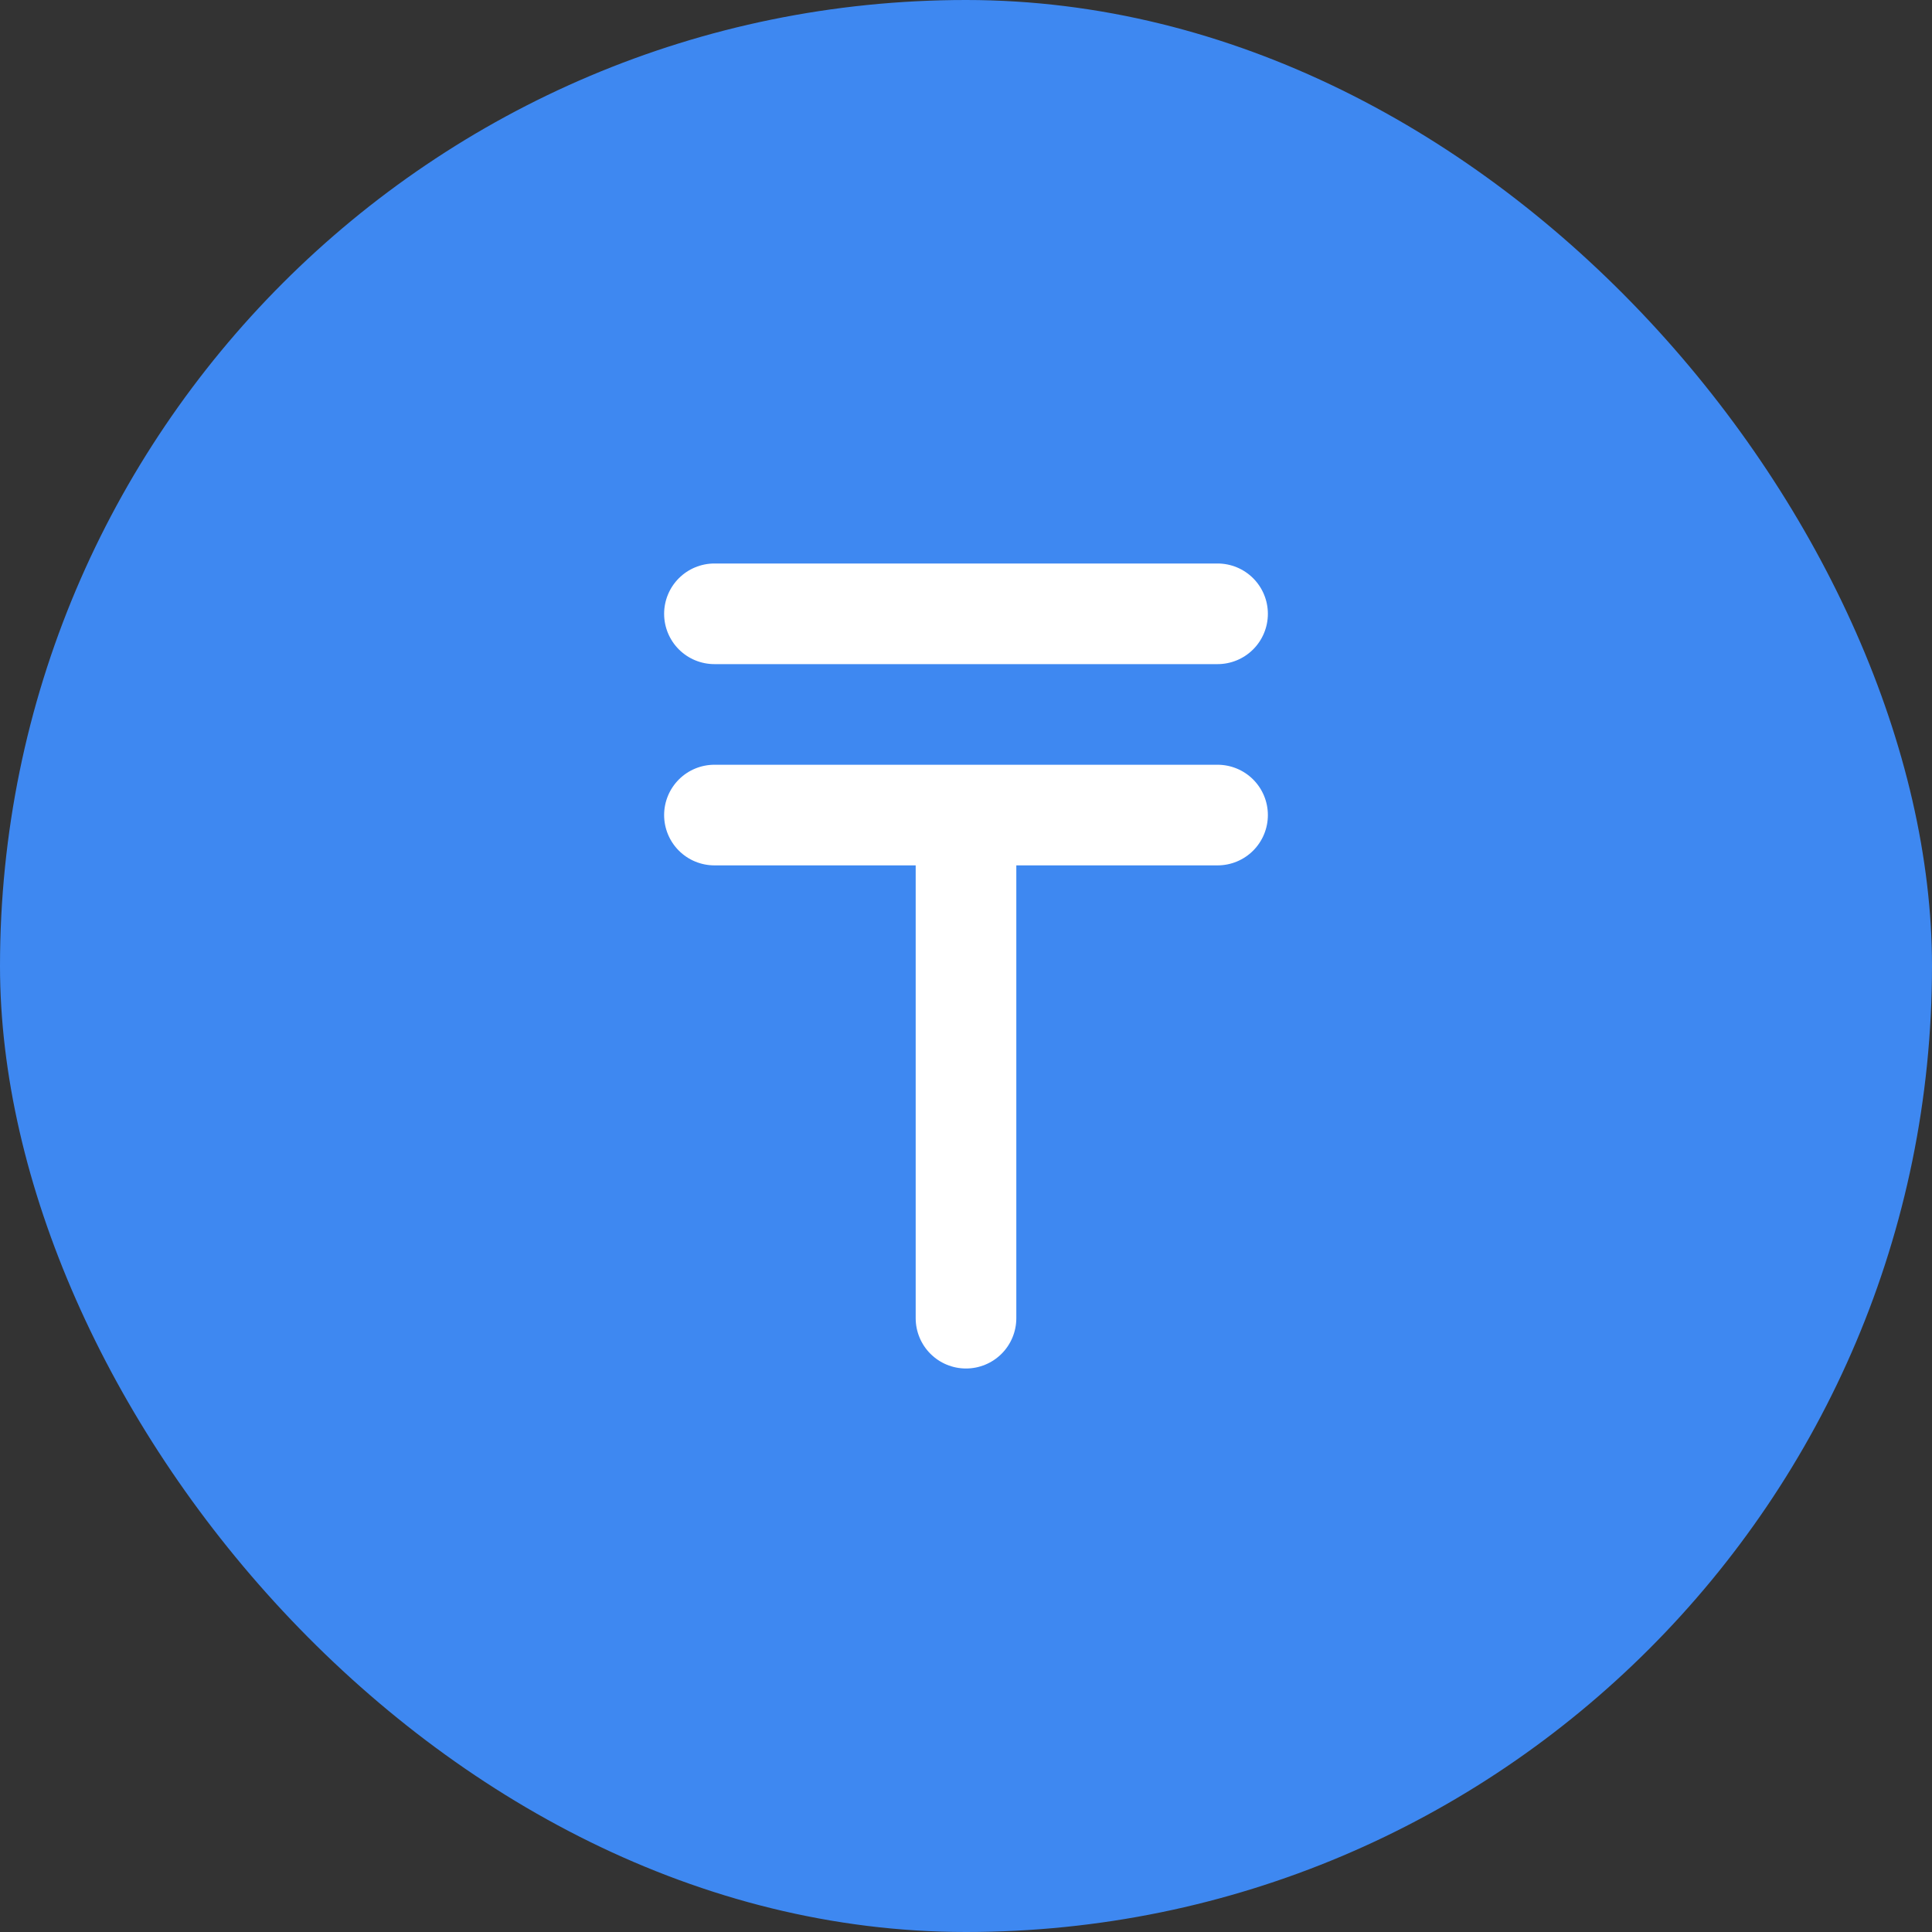 <svg width="24" height="24" viewBox="0 0 24 24" fill="none" xmlns="http://www.w3.org/2000/svg">
<rect x="0" y="0" width="24" height="24" fill="#333333" stroke="none"/>
<rect width="24" height="24" rx="12" fill="#3E88F1"/>
<path d="M15.125 9.5H8.875C8.709 9.5 8.55 9.566 8.433 9.683C8.316 9.8 8.25 9.959 8.25 10.125C8.25 10.291 8.316 10.45 8.433 10.567C8.55 10.684 8.709 10.75 8.875 10.75H11.375V16.375C11.375 16.541 11.441 16.7 11.558 16.817C11.675 16.934 11.834 17 12 17C12.166 17 12.325 16.934 12.442 16.817C12.559 16.7 12.625 16.541 12.625 16.375V10.75H15.125C15.291 10.75 15.45 10.684 15.567 10.567C15.684 10.45 15.75 10.291 15.75 10.125C15.75 9.959 15.684 9.8 15.567 9.683C15.45 9.566 15.291 9.5 15.125 9.5Z" fill="white"/>
<path d="M15.125 8.25H8.875C8.709 8.25 8.55 8.184 8.433 8.067C8.316 7.95 8.25 7.791 8.25 7.625C8.25 7.459 8.316 7.3 8.433 7.183C8.55 7.066 8.709 7 8.875 7H15.125C15.291 7 15.45 7.066 15.567 7.183C15.684 7.3 15.75 7.459 15.75 7.625C15.75 7.791 15.684 7.95 15.567 8.067C15.45 8.184 15.291 8.25 15.125 8.25Z" fill="white"/>
</svg>
